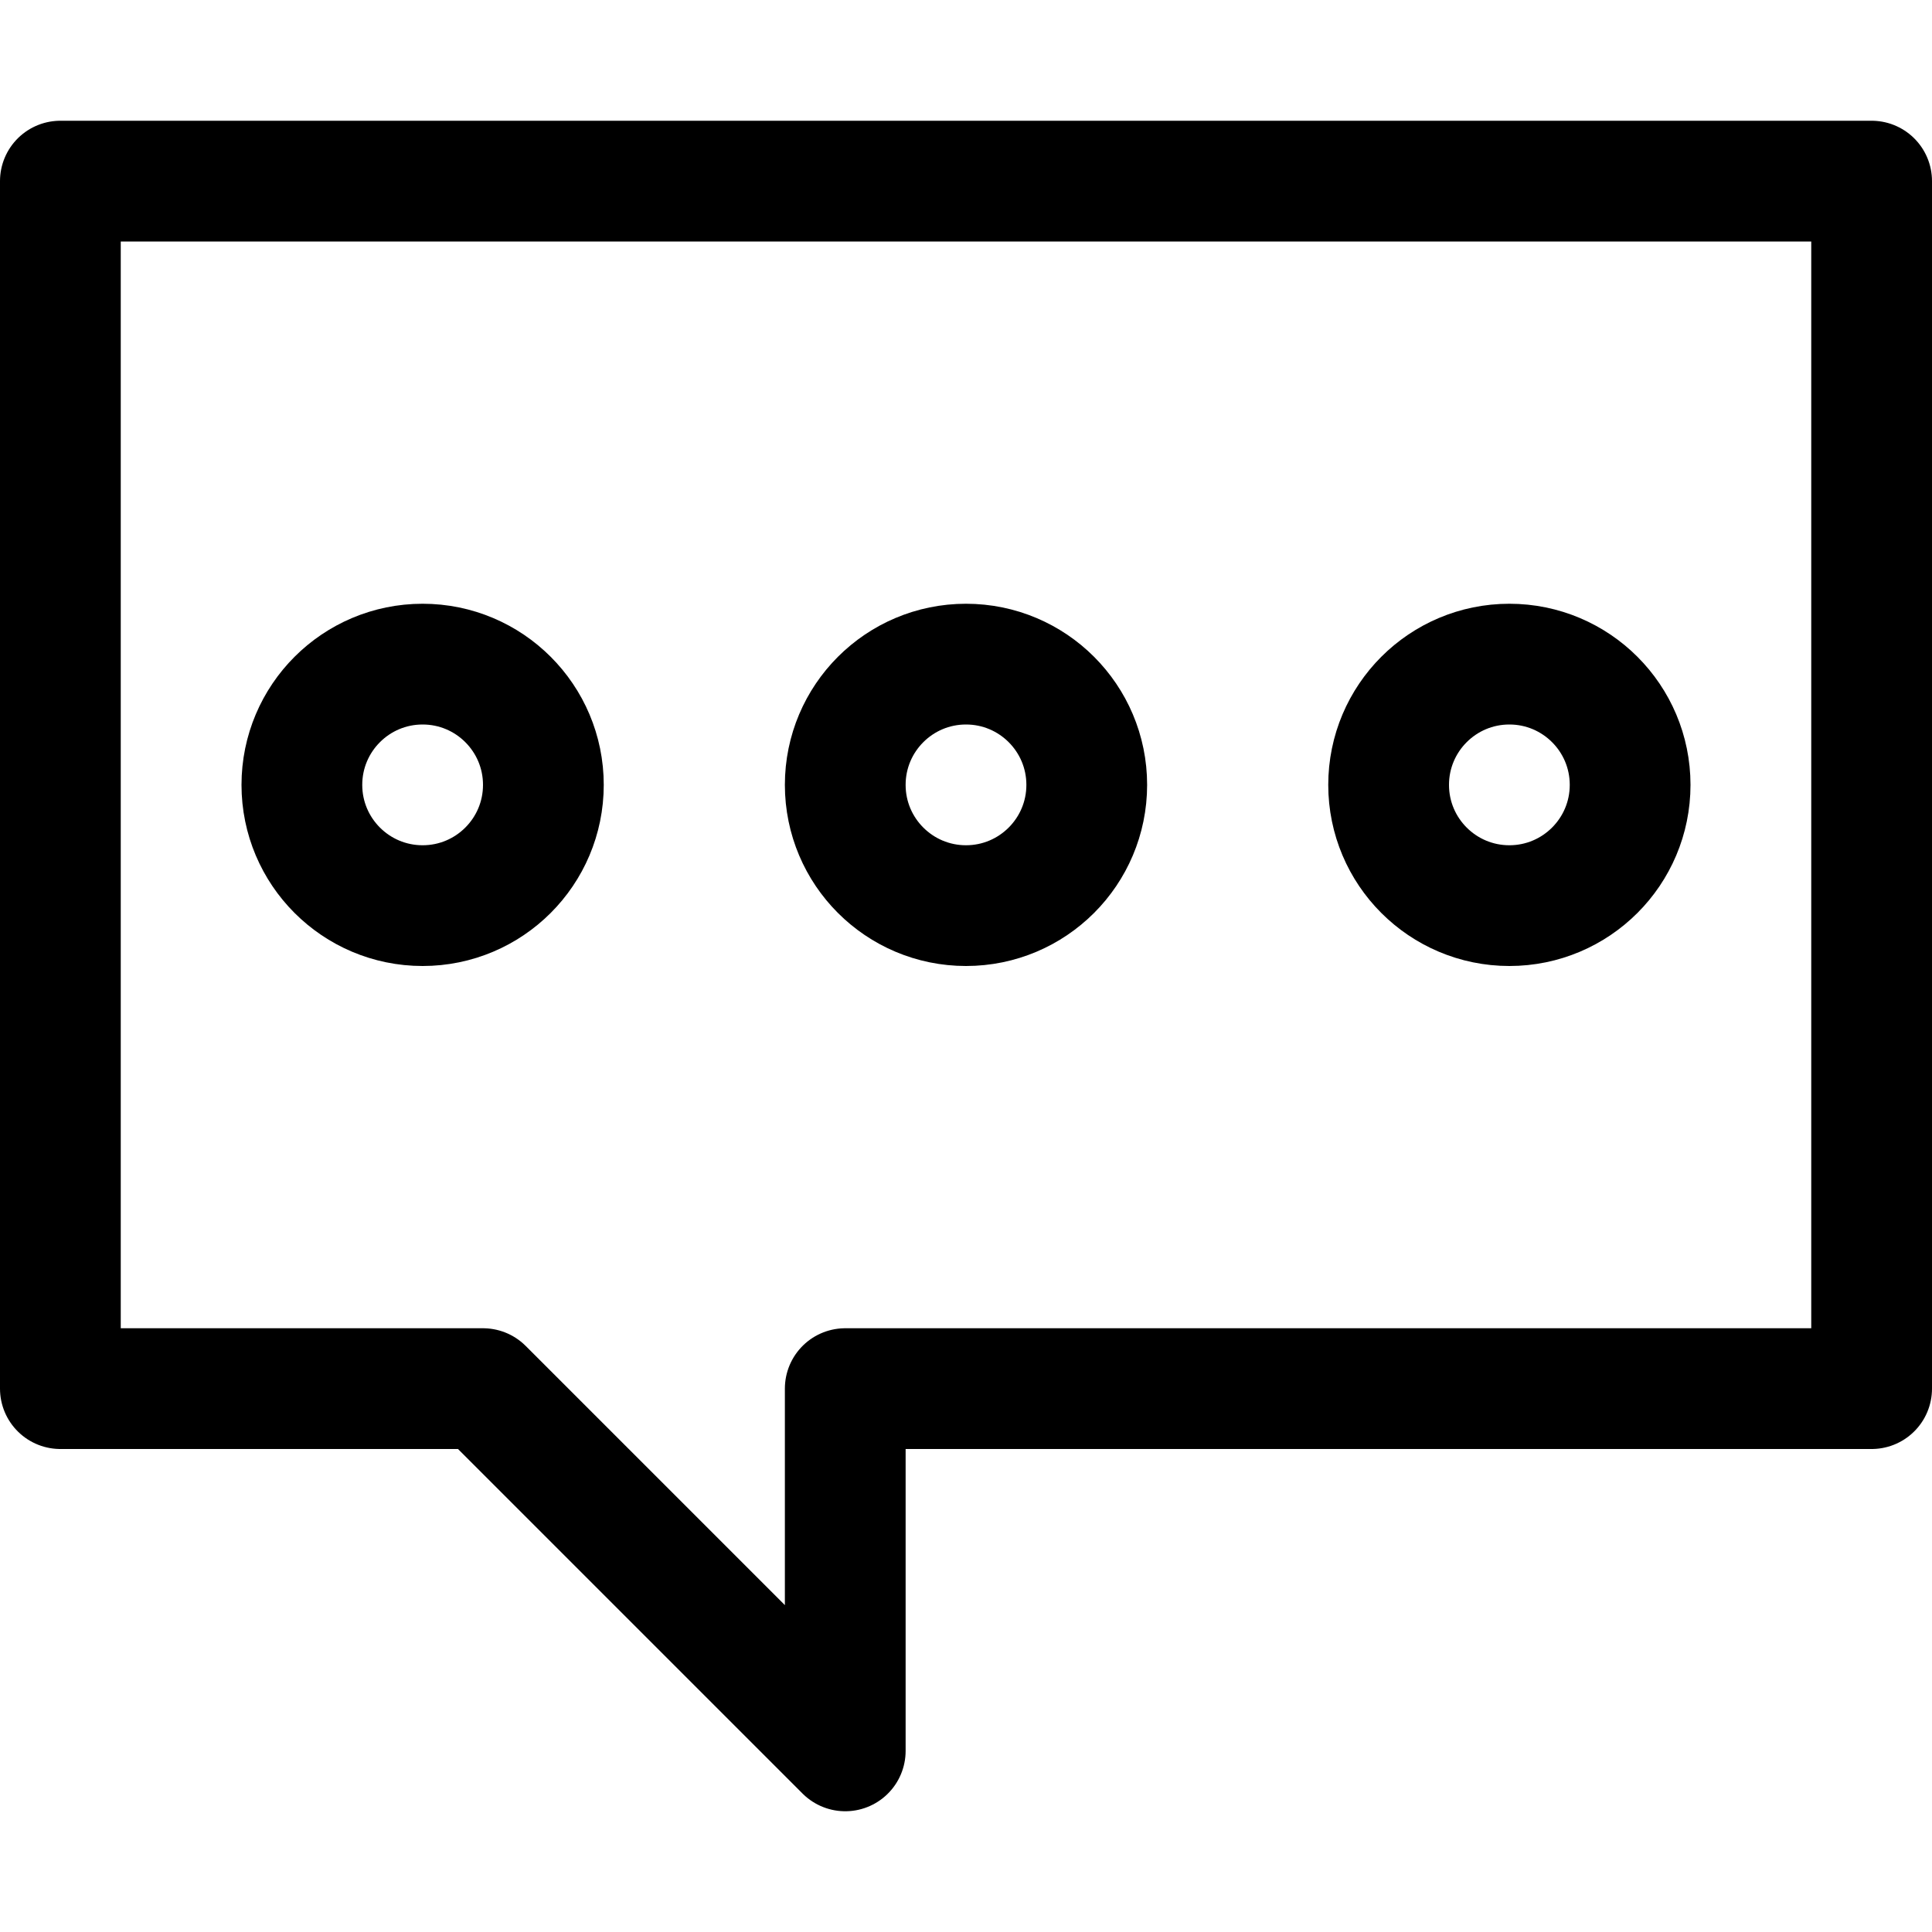 <?xml version="1.0" ?>

<svg width="800px" height="800px" viewBox="0 0 32 32" xmlns="http://www.w3.org/2000/svg">
<defs>
<style>.cls-1{fill:none;stroke:#000000;stroke-linecap:round;stroke-linejoin:round;stroke-width:2px;}</style>
</defs>
<title/>
<g data-name="20-chat" id="_20-chat">
<polygon class="cls-1" points="31 3 1 3 1 23 8 23 14 29 14 23 31 23 31 3"/>
<circle class="cls-1" cx="7" cy="13" r="2"/>
<circle class="cls-1" cx="16" cy="13" r="2"/>
<circle class="cls-1" cx="25" cy="13" r="2"/>
</g>
</svg>